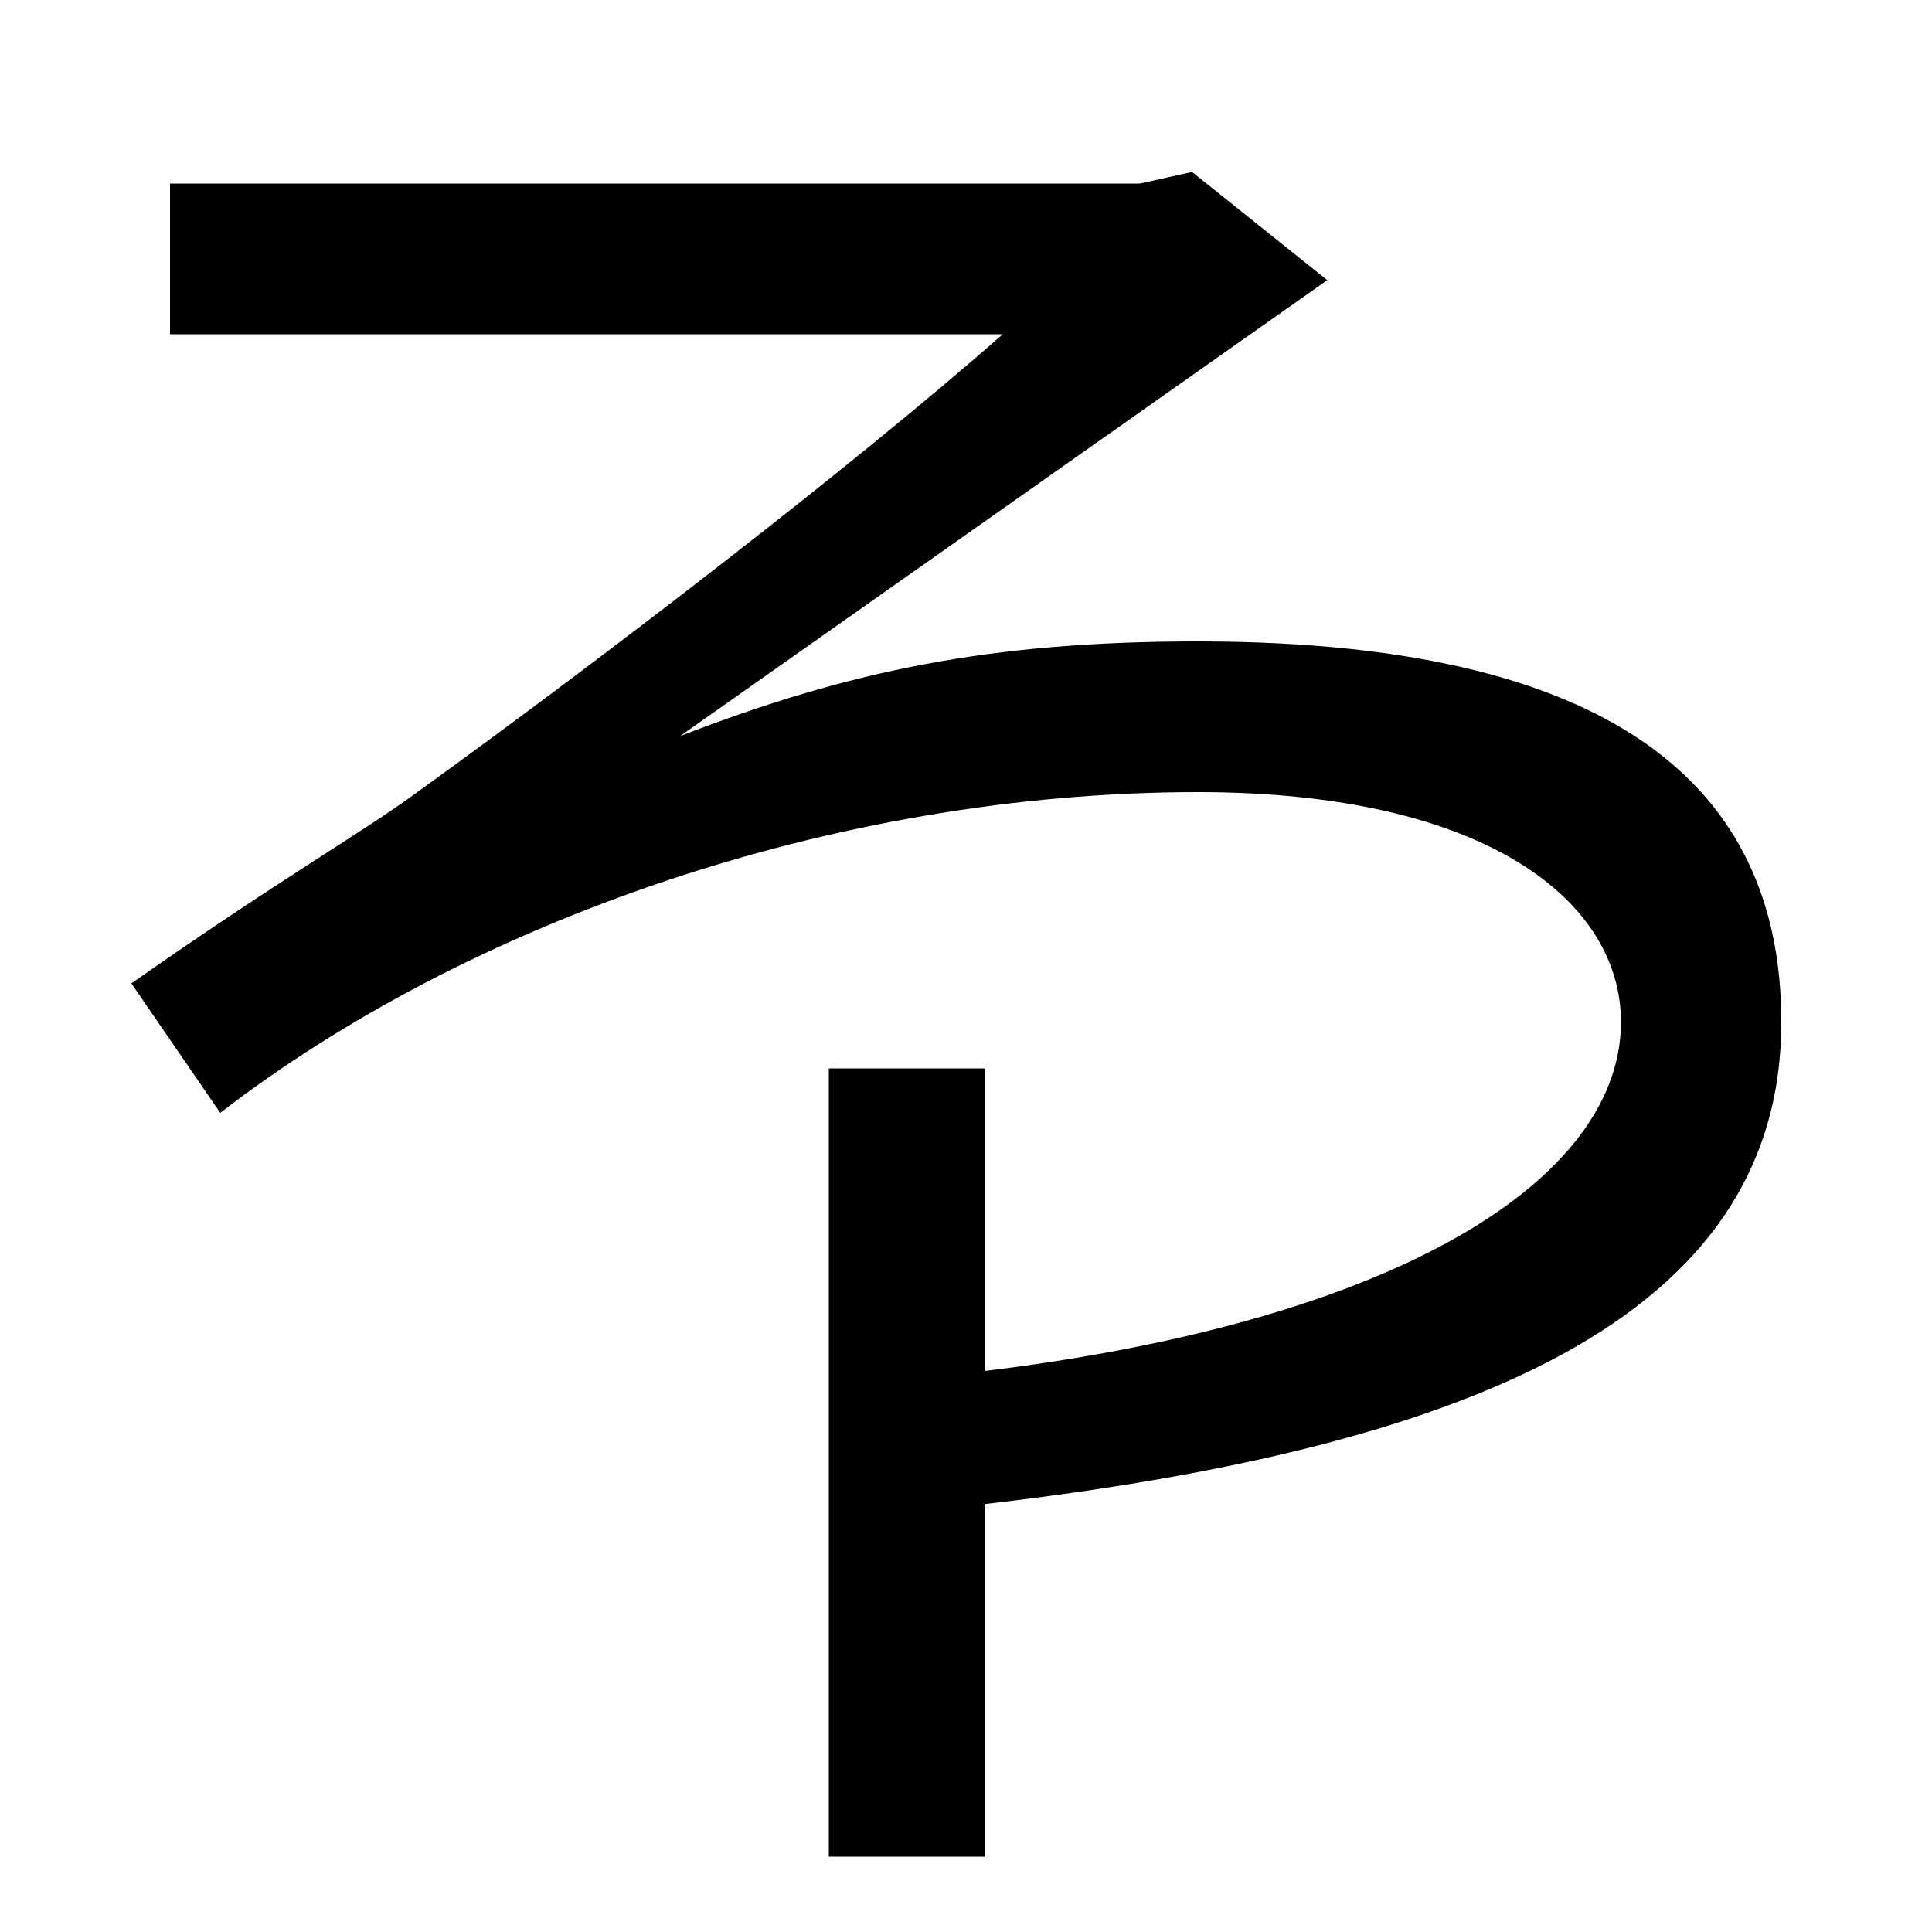 <svg xmlns="http://www.w3.org/2000/svg" width="1000" height="1000"><path d="M456 165 487 99C764 128 922 199 922 351C922 463 849 548 620 548C513 548 440 533 352 499L687 735L617 791L590 785H88V707H519C443 640 313 540 216 470C189 450 145 425 68 371L114 304C241 402 431 470 620 470C770 470 839 413 839 351C839 264 707 185 456 165ZM429 -81H510V327H429Z" transform="translate(0, 880) scale(1,-1)" /></svg>